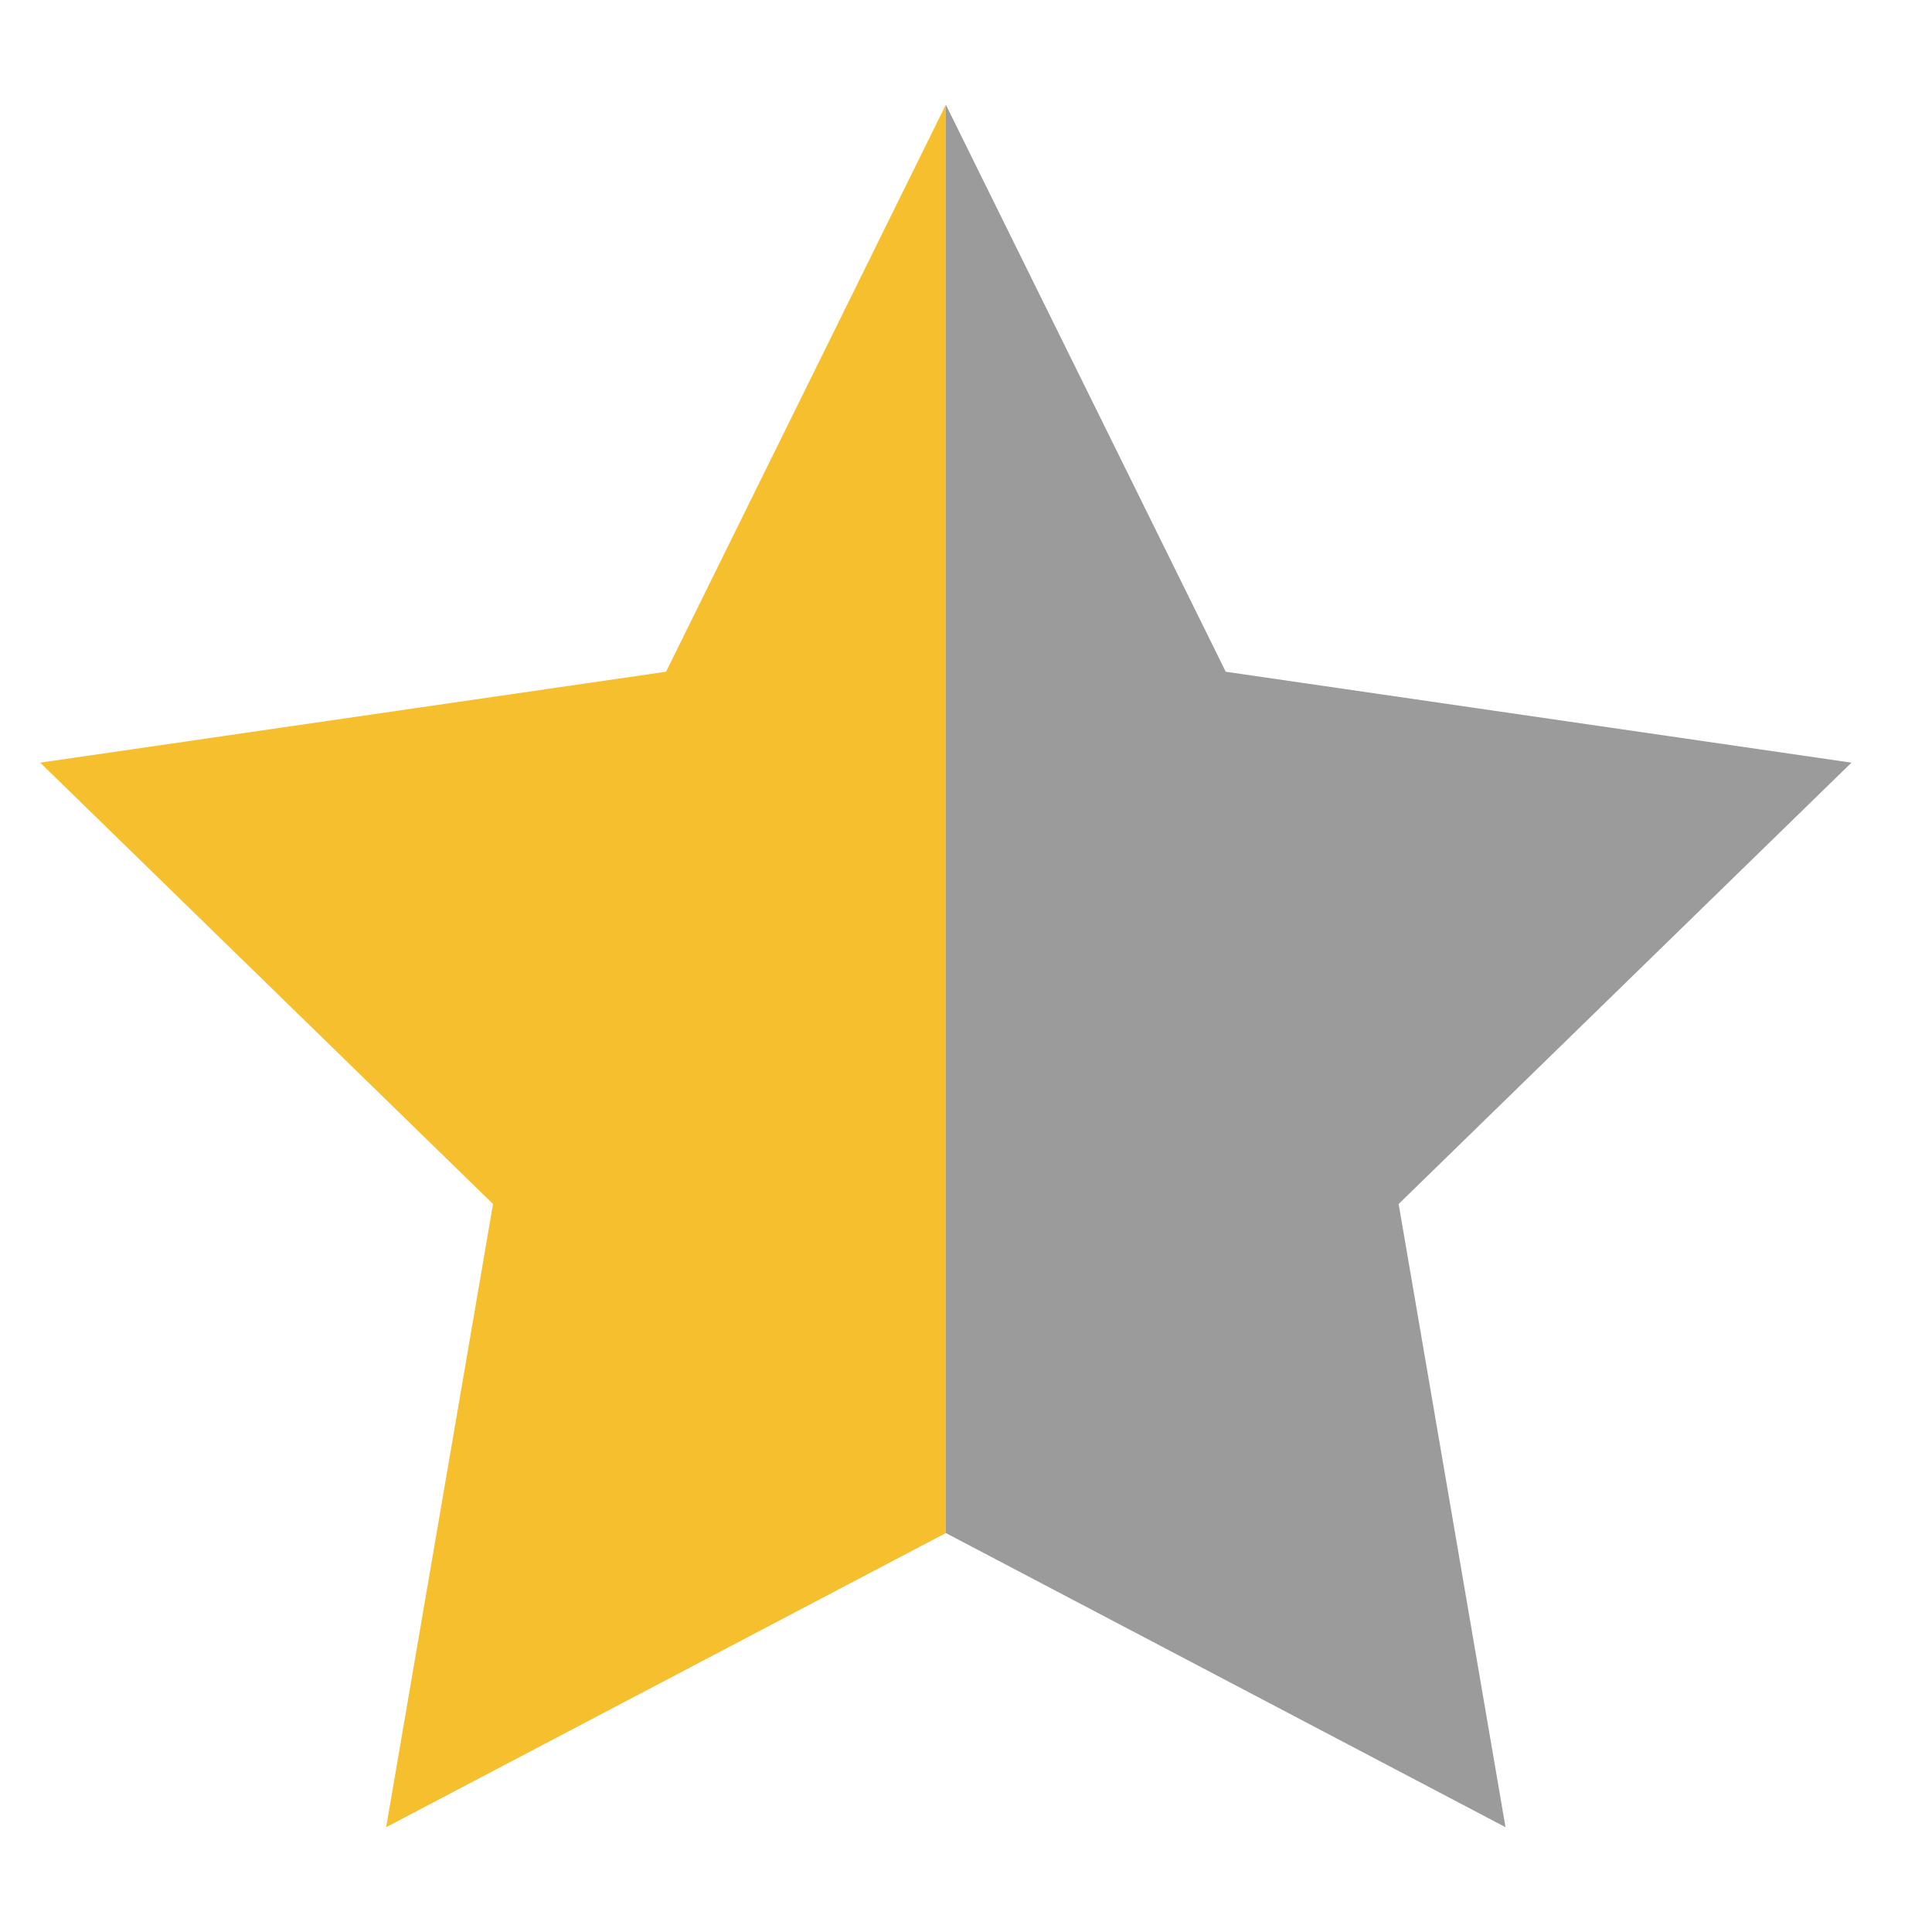 <svg width="16" height="16" viewBox="0 0 16 16" fill="none" xmlns="http://www.w3.org/2000/svg">
<g id="SVG">
<g id="Vector">
<path fill-rule="evenodd" clip-rule="evenodd" d="M7.833 12.696V0.867L5.516 5.563L0.333 6.316L4.083 9.971L3.198 15.132L7.833 12.696Z" fill="#F6BF2E"/>
<path d="M15.333 6.316L10.151 5.563L7.833 0.867V12.696L12.468 15.132L11.583 9.971L15.333 6.316Z" fill="#9B9B9B"/>
</g>
</g>
</svg>
